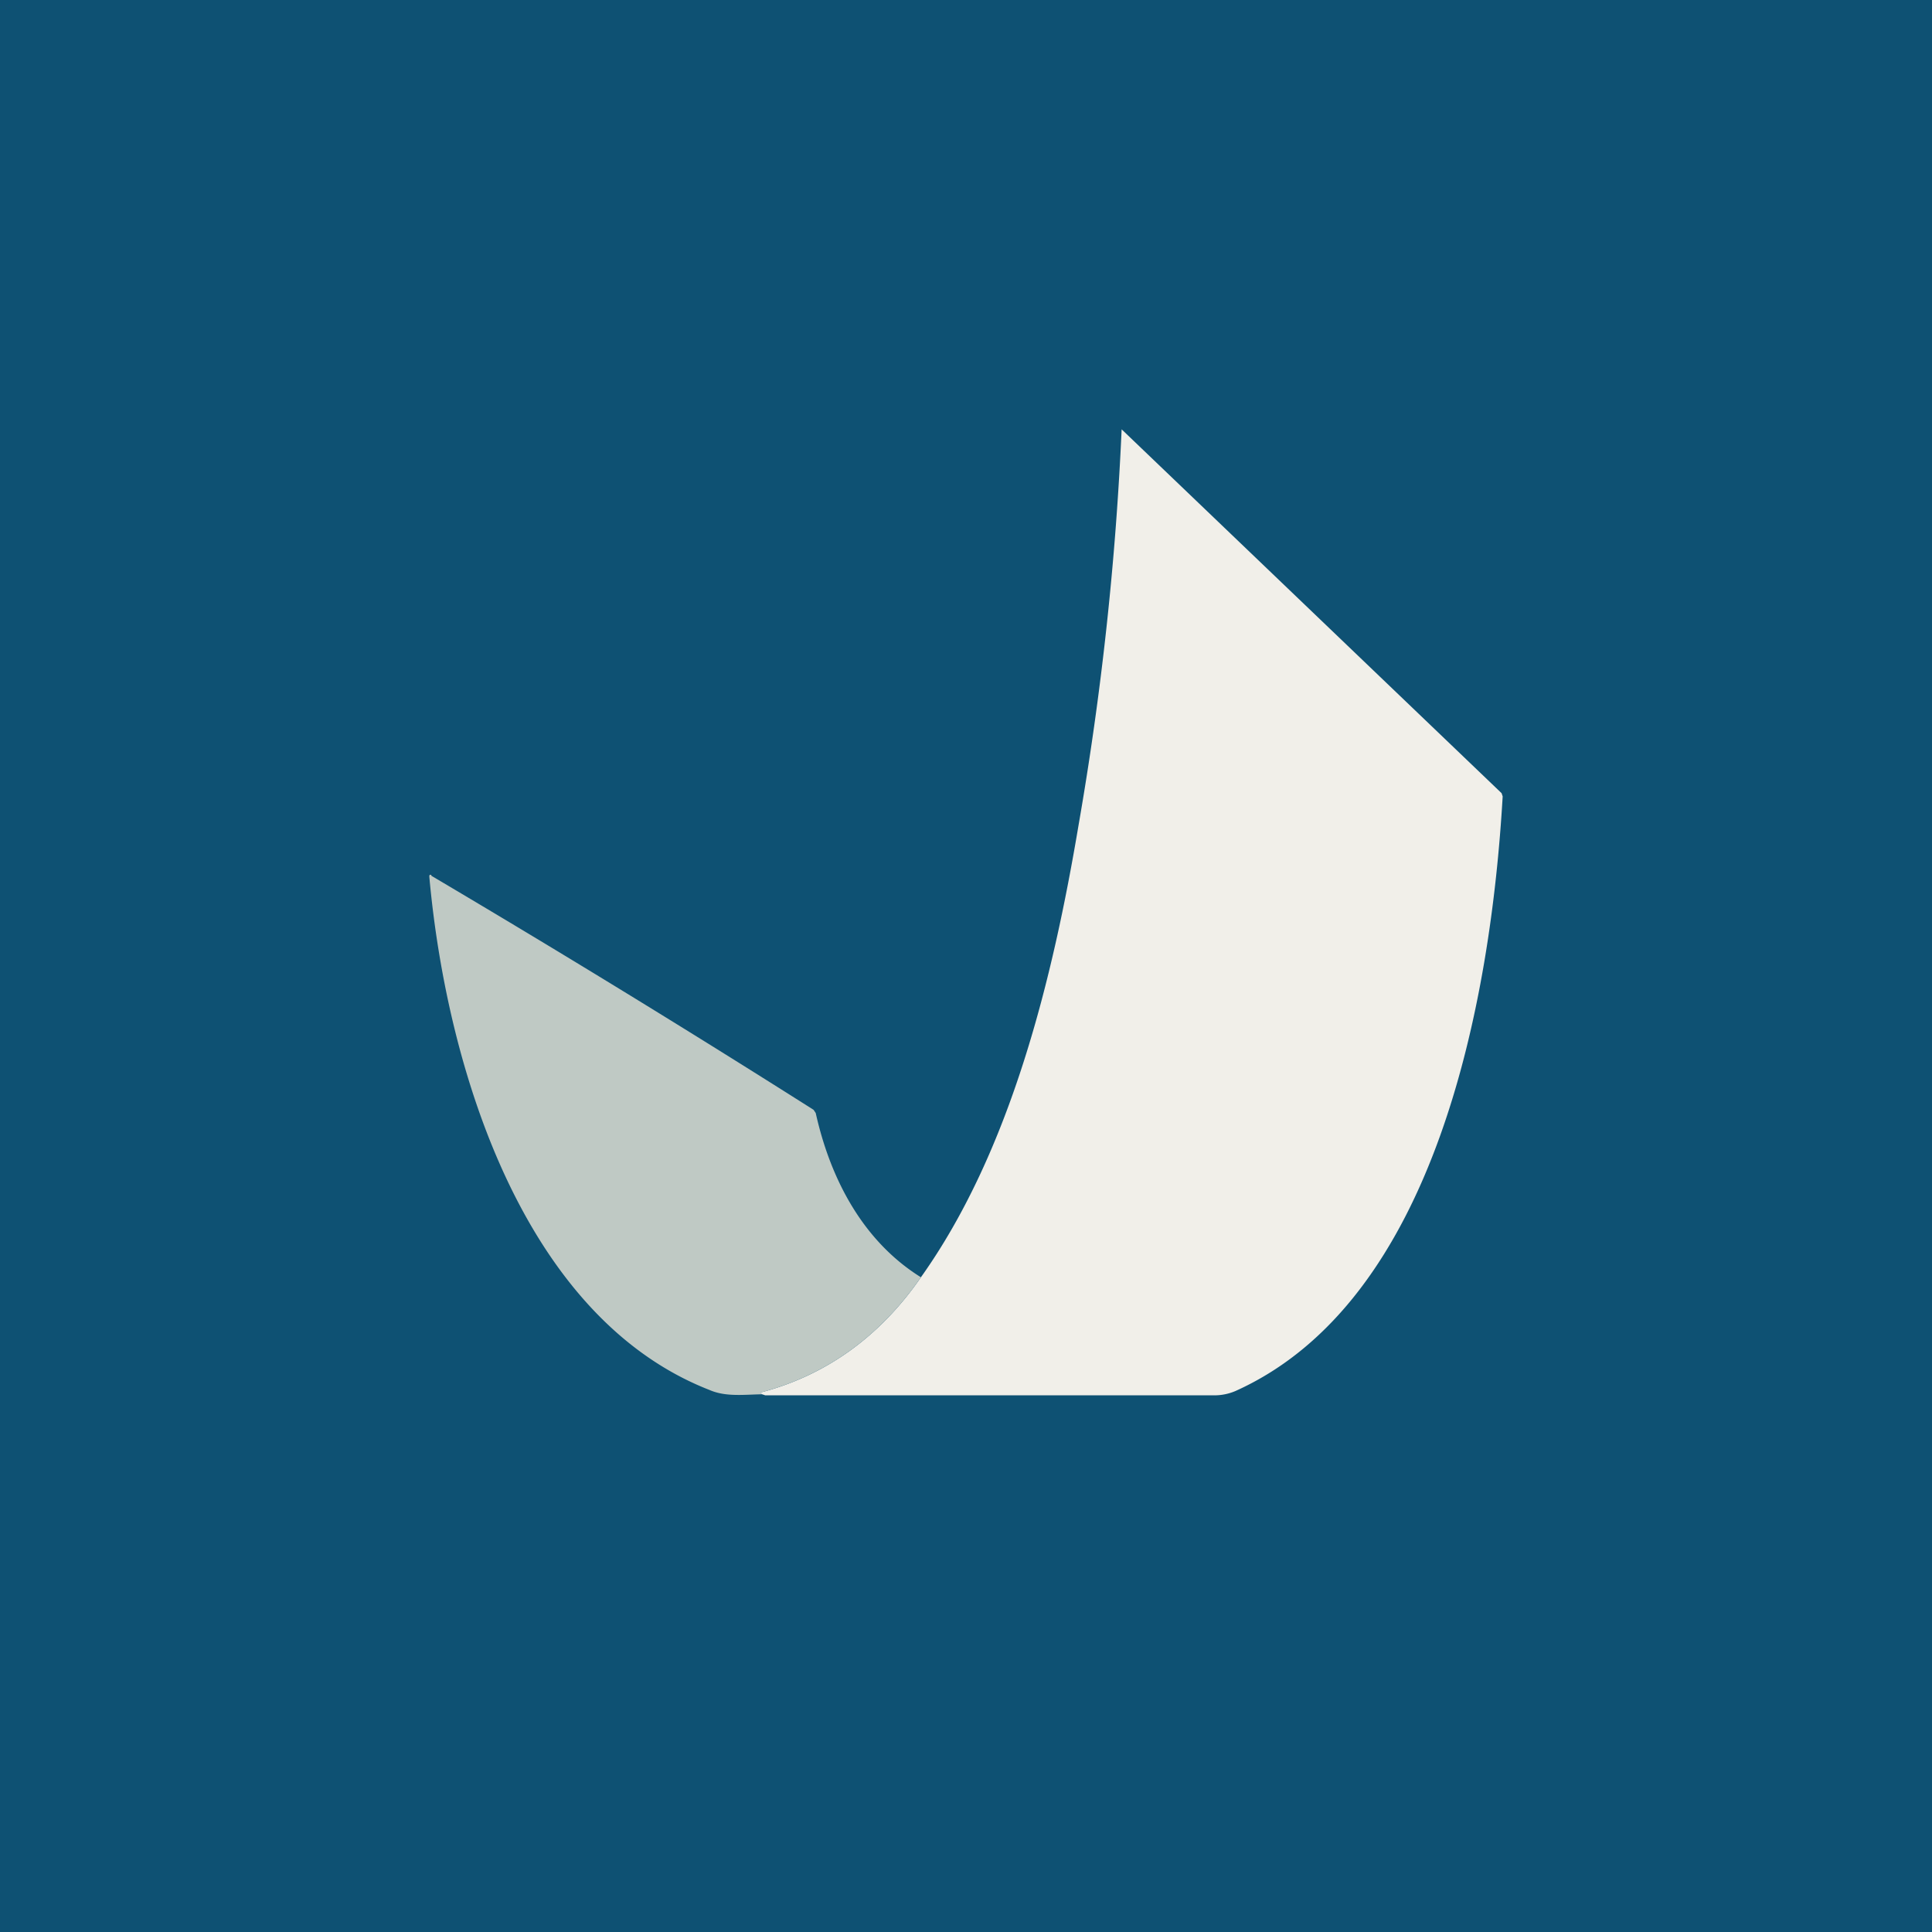 <svg xmlns="http://www.w3.org/2000/svg" width="18" height="18"><path fill="#0E5173" d="M0 0h18v18H0z"/><path fill="#F1EFE9" d="m7.13 13-.03-.01c-.02-.01-.02-.02 0-.02.6-.16 1.1-.52 1.48-1.07.84-1.18 1.23-2.79 1.47-4.22a29 29 0 0 0 .4-3.68l3.54 3.39.01.03c-.11 1.9-.62 4.7-2.49 5.54a.5.5 0 0 1-.19.04h-4.2Z"/><path fill="#BFC9C4" d="M8.58 11.9c-.38.55-.88.91-1.48 1.07-.02 0-.02.01 0 .02h.03c-.18 0-.36.03-.52-.04C4.87 12.27 4.16 9.94 4 8.17v-.01a.01.01 0 0 1 .02 0 134 134 0 0 1 3.56 2.18l.02.03c.14.63.45 1.2.98 1.53"/></svg>
